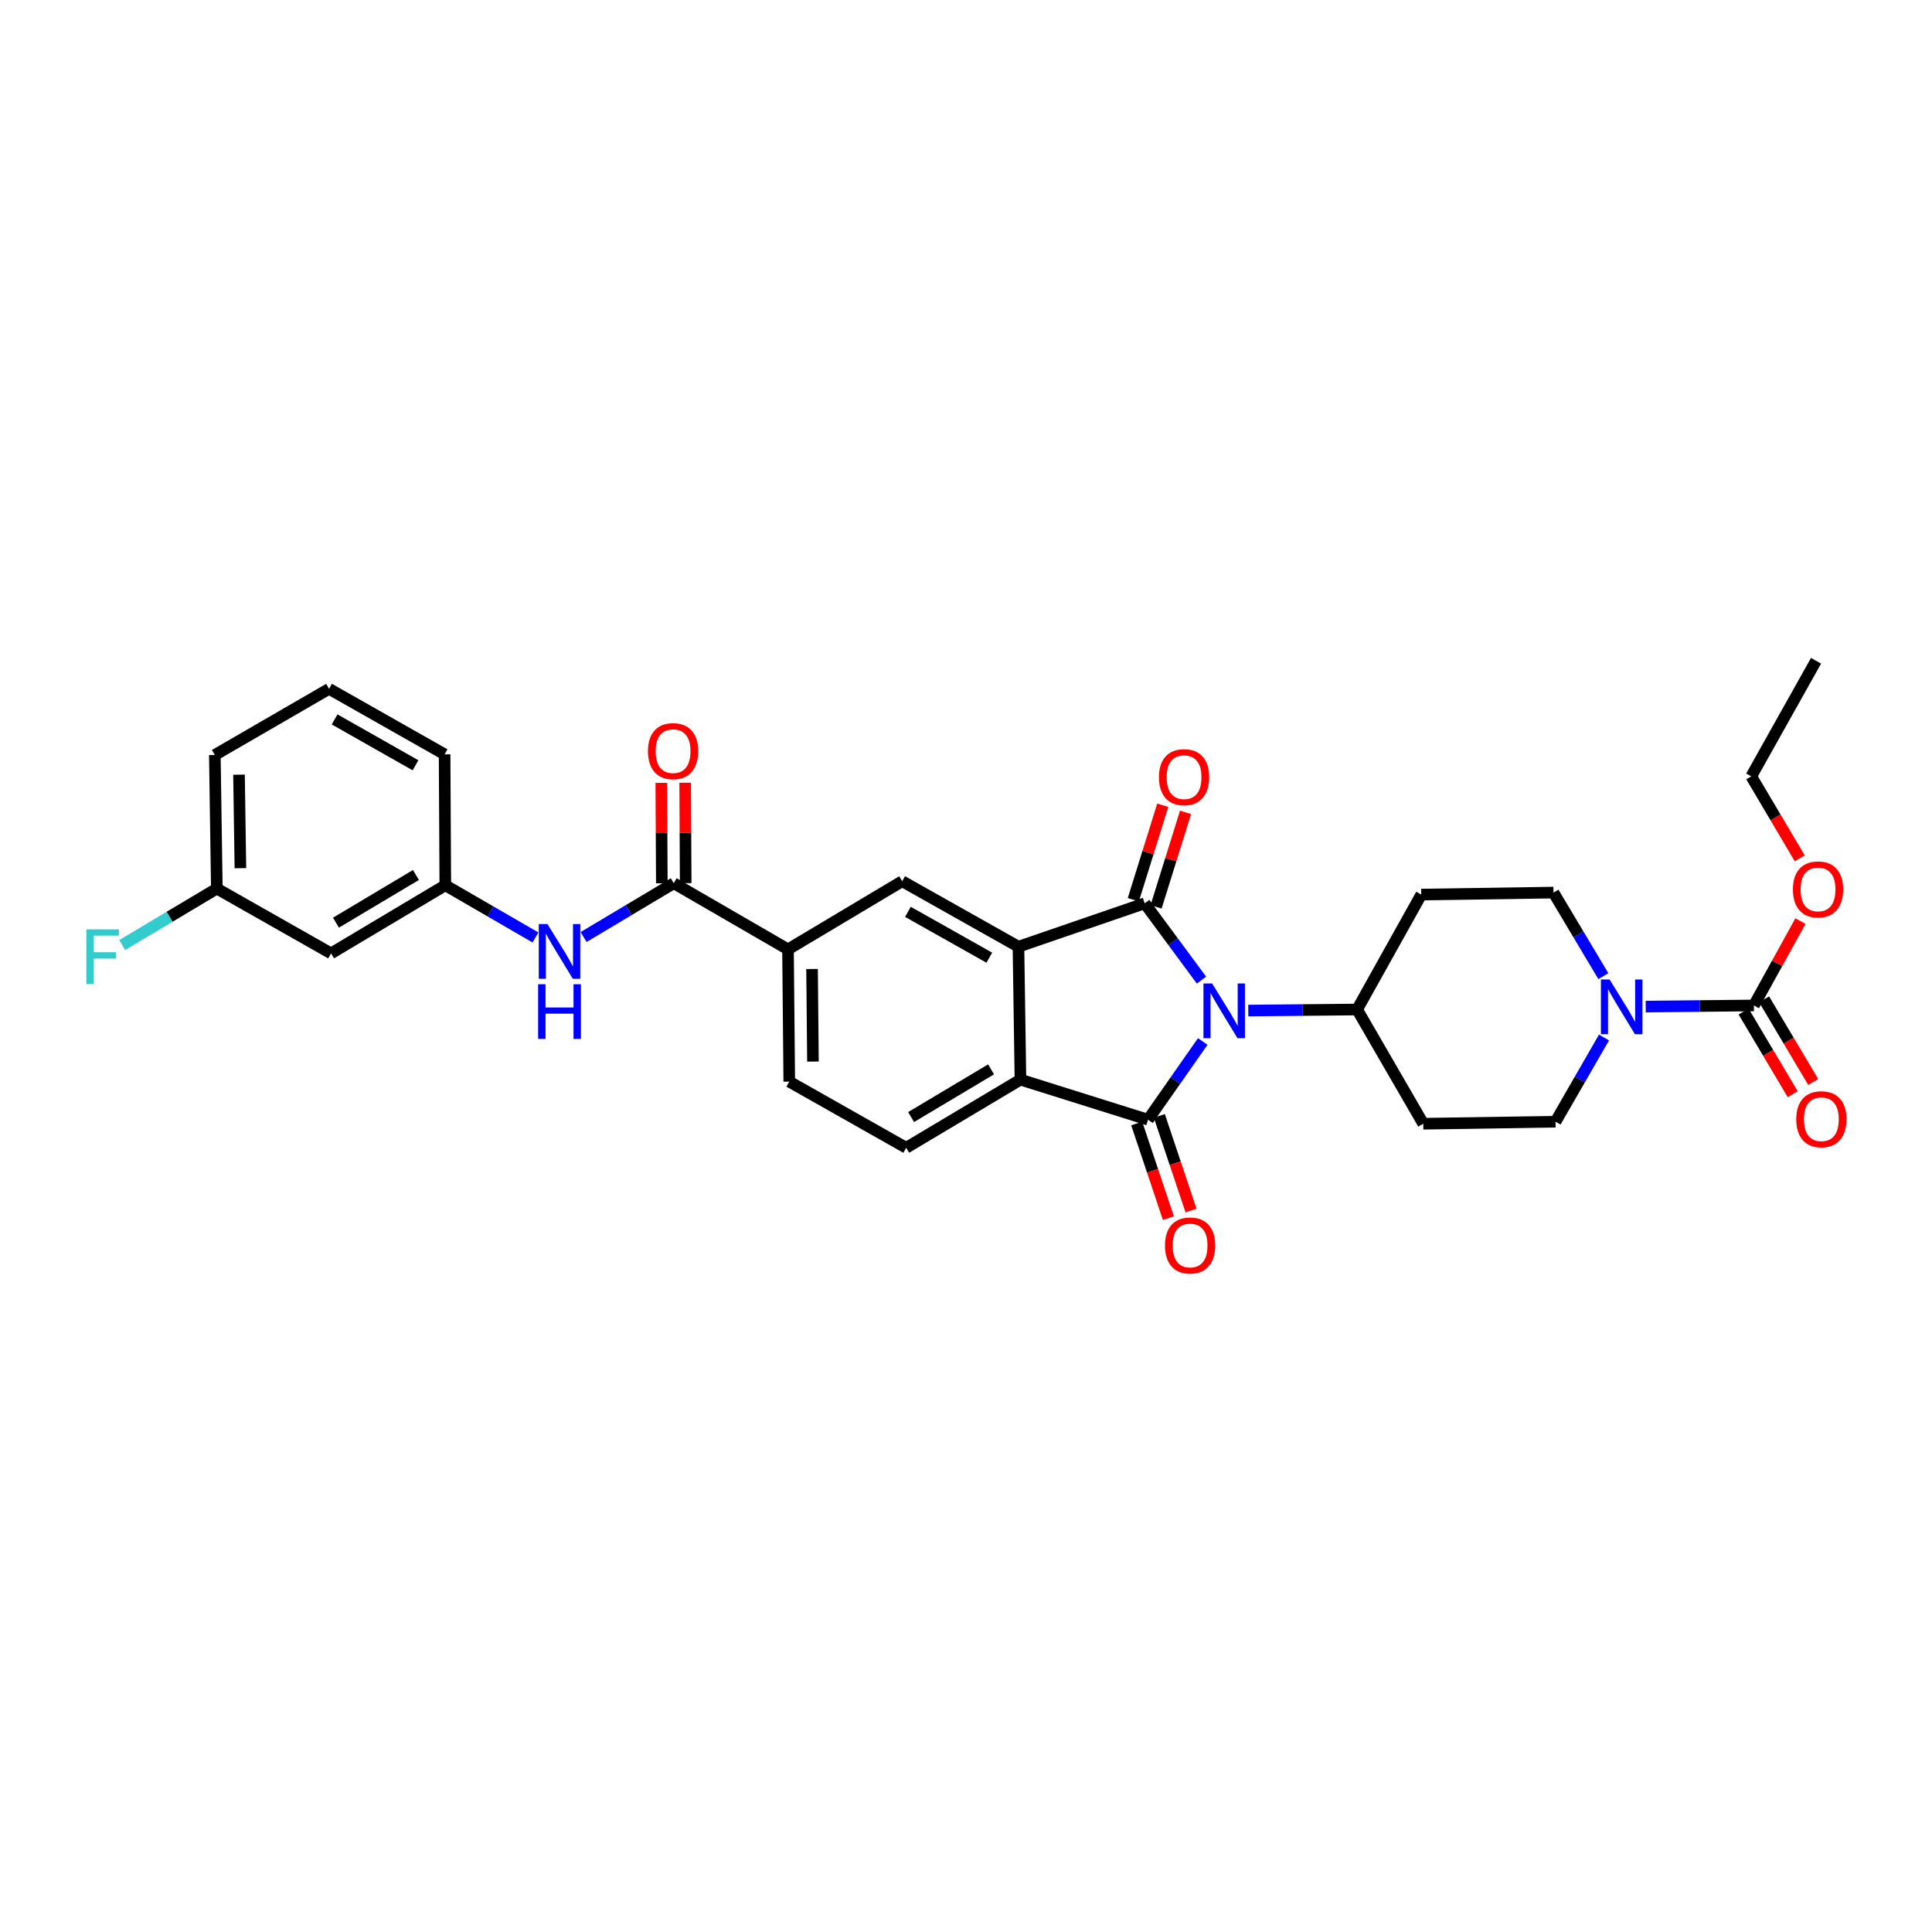 <?xml version='1.0' encoding='iso-8859-1'?>
<svg version='1.1' baseProfile='full'
              xmlns='http://www.w3.org/2000/svg'
                      xmlns:rdkit='http://www.rdkit.org/xml'
                      xmlns:xlink='http://www.w3.org/1999/xlink'
                  xml:space='preserve'
width='1000px' height='1000px' viewBox='0 0 1000 1000'>
<!-- END OF HEADER -->
<rect style='opacity:1.0;fill:#FFFFFF;stroke:none' width='1000' height='1000' x='0' y='0'> </rect>
<path class='bond-0' d='M 621.891,507.301 L 607.194,487.425' style='fill:none;fill-rule:evenodd;stroke:#0000FF;stroke-width:6px;stroke-linecap:butt;stroke-linejoin:miter;stroke-opacity:1' />
<path class='bond-0' d='M 607.194,487.425 L 592.496,467.55' style='fill:none;fill-rule:evenodd;stroke:#000000;stroke-width:6px;stroke-linecap:butt;stroke-linejoin:miter;stroke-opacity:1' />
<path class='bond-1' d='M 622.536,539.07 L 608.377,559.315' style='fill:none;fill-rule:evenodd;stroke:#0000FF;stroke-width:6px;stroke-linecap:butt;stroke-linejoin:miter;stroke-opacity:1' />
<path class='bond-1' d='M 608.377,559.315 L 594.219,579.559' style='fill:none;fill-rule:evenodd;stroke:#000000;stroke-width:6px;stroke-linecap:butt;stroke-linejoin:miter;stroke-opacity:1' />
<path class='bond-9' d='M 646.102,523.07 L 674.271,522.797' style='fill:none;fill-rule:evenodd;stroke:#0000FF;stroke-width:6px;stroke-linecap:butt;stroke-linejoin:miter;stroke-opacity:1' />
<path class='bond-9' d='M 674.271,522.797 L 702.44,522.525' style='fill:none;fill-rule:evenodd;stroke:#000000;stroke-width:6px;stroke-linecap:butt;stroke-linejoin:miter;stroke-opacity:1' />
<path class='bond-2' d='M 592.496,467.55 L 527.15,490.013' style='fill:none;fill-rule:evenodd;stroke:#000000;stroke-width:6px;stroke-linecap:butt;stroke-linejoin:miter;stroke-opacity:1' />
<path class='bond-12' d='M 598.393,469.388 L 606.015,444.937' style='fill:none;fill-rule:evenodd;stroke:#000000;stroke-width:6px;stroke-linecap:butt;stroke-linejoin:miter;stroke-opacity:1' />
<path class='bond-12' d='M 606.015,444.937 L 613.636,420.486' style='fill:none;fill-rule:evenodd;stroke:#FF0000;stroke-width:6px;stroke-linecap:butt;stroke-linejoin:miter;stroke-opacity:1' />
<path class='bond-12' d='M 586.599,465.711 L 594.22,441.261' style='fill:none;fill-rule:evenodd;stroke:#000000;stroke-width:6px;stroke-linecap:butt;stroke-linejoin:miter;stroke-opacity:1' />
<path class='bond-12' d='M 594.22,441.261 L 601.842,416.81' style='fill:none;fill-rule:evenodd;stroke:#FF0000;stroke-width:6px;stroke-linecap:butt;stroke-linejoin:miter;stroke-opacity:1' />
<path class='bond-3' d='M 594.219,579.559 L 528.18,558.818' style='fill:none;fill-rule:evenodd;stroke:#000000;stroke-width:6px;stroke-linecap:butt;stroke-linejoin:miter;stroke-opacity:1' />
<path class='bond-13' d='M 588.361,581.521 L 596.562,606.012' style='fill:none;fill-rule:evenodd;stroke:#000000;stroke-width:6px;stroke-linecap:butt;stroke-linejoin:miter;stroke-opacity:1' />
<path class='bond-13' d='M 596.562,606.012 L 604.763,630.503' style='fill:none;fill-rule:evenodd;stroke:#FF0000;stroke-width:6px;stroke-linecap:butt;stroke-linejoin:miter;stroke-opacity:1' />
<path class='bond-13' d='M 600.076,577.598 L 608.277,602.089' style='fill:none;fill-rule:evenodd;stroke:#000000;stroke-width:6px;stroke-linecap:butt;stroke-linejoin:miter;stroke-opacity:1' />
<path class='bond-13' d='M 608.277,602.089 L 616.478,626.58' style='fill:none;fill-rule:evenodd;stroke:#FF0000;stroke-width:6px;stroke-linecap:butt;stroke-linejoin:miter;stroke-opacity:1' />
<path class='bond-7' d='M 527.15,490.013 L 466.965,456.122' style='fill:none;fill-rule:evenodd;stroke:#000000;stroke-width:6px;stroke-linecap:butt;stroke-linejoin:miter;stroke-opacity:1' />
<path class='bond-7' d='M 512.061,495.694 L 469.931,471.97' style='fill:none;fill-rule:evenodd;stroke:#000000;stroke-width:6px;stroke-linecap:butt;stroke-linejoin:miter;stroke-opacity:1' />
<path class='bond-31' d='M 527.15,490.013 L 528.18,558.818' style='fill:none;fill-rule:evenodd;stroke:#000000;stroke-width:6px;stroke-linecap:butt;stroke-linejoin:miter;stroke-opacity:1' />
<path class='bond-11' d='M 528.18,558.818 L 469.045,594.089' style='fill:none;fill-rule:evenodd;stroke:#000000;stroke-width:6px;stroke-linecap:butt;stroke-linejoin:miter;stroke-opacity:1' />
<path class='bond-11' d='M 512.981,553.499 L 471.587,578.188' style='fill:none;fill-rule:evenodd;stroke:#000000;stroke-width:6px;stroke-linecap:butt;stroke-linejoin:miter;stroke-opacity:1' />
<path class='bond-4' d='M 830.229,537.014 L 817.683,558.801' style='fill:none;fill-rule:evenodd;stroke:#0000FF;stroke-width:6px;stroke-linecap:butt;stroke-linejoin:miter;stroke-opacity:1' />
<path class='bond-4' d='M 817.683,558.801 L 805.136,580.589' style='fill:none;fill-rule:evenodd;stroke:#000000;stroke-width:6px;stroke-linecap:butt;stroke-linejoin:miter;stroke-opacity:1' />
<path class='bond-5' d='M 851.822,521.009 L 879.813,520.717' style='fill:none;fill-rule:evenodd;stroke:#0000FF;stroke-width:6px;stroke-linecap:butt;stroke-linejoin:miter;stroke-opacity:1' />
<path class='bond-5' d='M 879.813,520.717 L 907.805,520.425' style='fill:none;fill-rule:evenodd;stroke:#000000;stroke-width:6px;stroke-linecap:butt;stroke-linejoin:miter;stroke-opacity:1' />
<path class='bond-32' d='M 829.892,505.257 L 816.986,483.63' style='fill:none;fill-rule:evenodd;stroke:#0000FF;stroke-width:6px;stroke-linecap:butt;stroke-linejoin:miter;stroke-opacity:1' />
<path class='bond-32' d='M 816.986,483.63 L 804.079,462.004' style='fill:none;fill-rule:evenodd;stroke:#000000;stroke-width:6px;stroke-linecap:butt;stroke-linejoin:miter;stroke-opacity:1' />
<path class='bond-18' d='M 902.494,523.579 L 915.197,544.967' style='fill:none;fill-rule:evenodd;stroke:#000000;stroke-width:6px;stroke-linecap:butt;stroke-linejoin:miter;stroke-opacity:1' />
<path class='bond-18' d='M 915.197,544.967 L 927.901,566.354' style='fill:none;fill-rule:evenodd;stroke:#FF0000;stroke-width:6px;stroke-linecap:butt;stroke-linejoin:miter;stroke-opacity:1' />
<path class='bond-18' d='M 913.116,517.27 L 925.819,538.658' style='fill:none;fill-rule:evenodd;stroke:#000000;stroke-width:6px;stroke-linecap:butt;stroke-linejoin:miter;stroke-opacity:1' />
<path class='bond-18' d='M 925.819,538.658 L 938.522,560.046' style='fill:none;fill-rule:evenodd;stroke:#FF0000;stroke-width:6px;stroke-linecap:butt;stroke-linejoin:miter;stroke-opacity:1' />
<path class='bond-23' d='M 907.805,520.425 L 919.859,498.592' style='fill:none;fill-rule:evenodd;stroke:#000000;stroke-width:6px;stroke-linecap:butt;stroke-linejoin:miter;stroke-opacity:1' />
<path class='bond-23' d='M 919.859,498.592 L 931.913,476.759' style='fill:none;fill-rule:evenodd;stroke:#FF0000;stroke-width:6px;stroke-linecap:butt;stroke-linejoin:miter;stroke-opacity:1' />
<path class='bond-6' d='M 348.737,457.152 L 407.872,491.393' style='fill:none;fill-rule:evenodd;stroke:#000000;stroke-width:6px;stroke-linecap:butt;stroke-linejoin:miter;stroke-opacity:1' />
<path class='bond-10' d='M 348.737,457.152 L 325.404,471.078' style='fill:none;fill-rule:evenodd;stroke:#000000;stroke-width:6px;stroke-linecap:butt;stroke-linejoin:miter;stroke-opacity:1' />
<path class='bond-10' d='M 325.404,471.078 L 302.071,485.005' style='fill:none;fill-rule:evenodd;stroke:#0000FF;stroke-width:6px;stroke-linecap:butt;stroke-linejoin:miter;stroke-opacity:1' />
<path class='bond-20' d='M 354.914,457.119 L 354.779,431.131' style='fill:none;fill-rule:evenodd;stroke:#000000;stroke-width:6px;stroke-linecap:butt;stroke-linejoin:miter;stroke-opacity:1' />
<path class='bond-20' d='M 354.779,431.131 L 354.643,405.142' style='fill:none;fill-rule:evenodd;stroke:#FF0000;stroke-width:6px;stroke-linecap:butt;stroke-linejoin:miter;stroke-opacity:1' />
<path class='bond-20' d='M 342.56,457.184 L 342.425,431.195' style='fill:none;fill-rule:evenodd;stroke:#000000;stroke-width:6px;stroke-linecap:butt;stroke-linejoin:miter;stroke-opacity:1' />
<path class='bond-20' d='M 342.425,431.195 L 342.289,405.207' style='fill:none;fill-rule:evenodd;stroke:#FF0000;stroke-width:6px;stroke-linecap:butt;stroke-linejoin:miter;stroke-opacity:1' />
<path class='bond-8' d='M 466.965,456.122 L 407.872,491.393' style='fill:none;fill-rule:evenodd;stroke:#000000;stroke-width:6px;stroke-linecap:butt;stroke-linejoin:miter;stroke-opacity:1' />
<path class='bond-33' d='M 407.872,491.393 L 408.524,559.848' style='fill:none;fill-rule:evenodd;stroke:#000000;stroke-width:6px;stroke-linecap:butt;stroke-linejoin:miter;stroke-opacity:1' />
<path class='bond-33' d='M 420.323,501.543 L 420.78,549.462' style='fill:none;fill-rule:evenodd;stroke:#000000;stroke-width:6px;stroke-linecap:butt;stroke-linejoin:miter;stroke-opacity:1' />
<path class='bond-14' d='M 702.44,522.525 L 735.645,463.033' style='fill:none;fill-rule:evenodd;stroke:#000000;stroke-width:6px;stroke-linecap:butt;stroke-linejoin:miter;stroke-opacity:1' />
<path class='bond-15' d='M 702.44,522.525 L 736.674,581.646' style='fill:none;fill-rule:evenodd;stroke:#000000;stroke-width:6px;stroke-linecap:butt;stroke-linejoin:miter;stroke-opacity:1' />
<path class='bond-19' d='M 277.162,485.235 L 253.825,471.722' style='fill:none;fill-rule:evenodd;stroke:#0000FF;stroke-width:6px;stroke-linecap:butt;stroke-linejoin:miter;stroke-opacity:1' />
<path class='bond-19' d='M 253.825,471.722 L 230.489,458.208' style='fill:none;fill-rule:evenodd;stroke:#000000;stroke-width:6px;stroke-linecap:butt;stroke-linejoin:miter;stroke-opacity:1' />
<path class='bond-21' d='M 469.045,594.089 L 408.524,559.848' style='fill:none;fill-rule:evenodd;stroke:#000000;stroke-width:6px;stroke-linecap:butt;stroke-linejoin:miter;stroke-opacity:1' />
<path class='bond-17' d='M 735.645,463.033 L 804.079,462.004' style='fill:none;fill-rule:evenodd;stroke:#000000;stroke-width:6px;stroke-linecap:butt;stroke-linejoin:miter;stroke-opacity:1' />
<path class='bond-16' d='M 736.674,581.646 L 805.136,580.589' style='fill:none;fill-rule:evenodd;stroke:#000000;stroke-width:6px;stroke-linecap:butt;stroke-linejoin:miter;stroke-opacity:1' />
<path class='bond-22' d='M 230.489,458.208 L 171.354,493.472' style='fill:none;fill-rule:evenodd;stroke:#000000;stroke-width:6px;stroke-linecap:butt;stroke-linejoin:miter;stroke-opacity:1' />
<path class='bond-22' d='M 215.291,452.887 L 173.897,477.572' style='fill:none;fill-rule:evenodd;stroke:#000000;stroke-width:6px;stroke-linecap:butt;stroke-linejoin:miter;stroke-opacity:1' />
<path class='bond-27' d='M 230.489,458.208 L 230.125,390.447' style='fill:none;fill-rule:evenodd;stroke:#000000;stroke-width:6px;stroke-linecap:butt;stroke-linejoin:miter;stroke-opacity:1' />
<path class='bond-24' d='M 171.354,493.472 L 112.233,459.931' style='fill:none;fill-rule:evenodd;stroke:#000000;stroke-width:6px;stroke-linecap:butt;stroke-linejoin:miter;stroke-opacity:1' />
<path class='bond-29' d='M 931.535,444.264 L 918.987,423.052' style='fill:none;fill-rule:evenodd;stroke:#FF0000;stroke-width:6px;stroke-linecap:butt;stroke-linejoin:miter;stroke-opacity:1' />
<path class='bond-29' d='M 918.987,423.052 L 906.439,401.84' style='fill:none;fill-rule:evenodd;stroke:#000000;stroke-width:6px;stroke-linecap:butt;stroke-linejoin:miter;stroke-opacity:1' />
<path class='bond-25' d='M 112.233,459.931 L 87.74,474.539' style='fill:none;fill-rule:evenodd;stroke:#000000;stroke-width:6px;stroke-linecap:butt;stroke-linejoin:miter;stroke-opacity:1' />
<path class='bond-25' d='M 87.74,474.539 L 63.247,489.147' style='fill:none;fill-rule:evenodd;stroke:#33CCCC;stroke-width:6px;stroke-linecap:butt;stroke-linejoin:miter;stroke-opacity:1' />
<path class='bond-34' d='M 112.233,459.931 L 111.197,390.776' style='fill:none;fill-rule:evenodd;stroke:#000000;stroke-width:6px;stroke-linecap:butt;stroke-linejoin:miter;stroke-opacity:1' />
<path class='bond-34' d='M 124.431,449.373 L 123.705,400.964' style='fill:none;fill-rule:evenodd;stroke:#000000;stroke-width:6px;stroke-linecap:butt;stroke-linejoin:miter;stroke-opacity:1' />
<path class='bond-26' d='M 170.325,356.542 L 230.125,390.447' style='fill:none;fill-rule:evenodd;stroke:#000000;stroke-width:6px;stroke-linecap:butt;stroke-linejoin:miter;stroke-opacity:1' />
<path class='bond-26' d='M 173.202,372.374 L 215.062,396.108' style='fill:none;fill-rule:evenodd;stroke:#000000;stroke-width:6px;stroke-linecap:butt;stroke-linejoin:miter;stroke-opacity:1' />
<path class='bond-28' d='M 170.325,356.542 L 111.197,390.776' style='fill:none;fill-rule:evenodd;stroke:#000000;stroke-width:6px;stroke-linecap:butt;stroke-linejoin:miter;stroke-opacity:1' />
<path class='bond-30' d='M 906.439,401.84 L 939.98,342.012' style='fill:none;fill-rule:evenodd;stroke:#000000;stroke-width:6px;stroke-linecap:butt;stroke-linejoin:miter;stroke-opacity:1' />
<path  class='atom-0' d='M 627.382 509.031
L 636.662 524.031
Q 637.582 525.511, 639.062 528.191
Q 640.542 530.871, 640.622 531.031
L 640.622 509.031
L 644.382 509.031
L 644.382 537.351
L 640.502 537.351
L 630.542 520.951
Q 629.382 519.031, 628.142 516.831
Q 626.942 514.631, 626.582 513.951
L 626.582 537.351
L 622.902 537.351
L 622.902 509.031
L 627.382 509.031
' fill='#0000FF'/>
<path  class='atom-5' d='M 833.111 506.979
L 842.391 521.979
Q 843.311 523.459, 844.791 526.139
Q 846.271 528.819, 846.351 528.979
L 846.351 506.979
L 850.111 506.979
L 850.111 535.299
L 846.231 535.299
L 836.271 518.899
Q 835.111 516.979, 833.871 514.779
Q 832.671 512.579, 832.311 511.899
L 832.311 535.299
L 828.631 535.299
L 828.631 506.979
L 833.111 506.979
' fill='#0000FF'/>
<path  class='atom-11' d='M 283.35 478.283
L 292.63 493.283
Q 293.55 494.763, 295.03 497.443
Q 296.51 500.123, 296.59 500.283
L 296.59 478.283
L 300.35 478.283
L 300.35 506.603
L 296.47 506.603
L 286.51 490.203
Q 285.35 488.283, 284.11 486.083
Q 282.91 483.883, 282.55 483.203
L 282.55 506.603
L 278.87 506.603
L 278.87 478.283
L 283.35 478.283
' fill='#0000FF'/>
<path  class='atom-11' d='M 278.53 509.435
L 282.37 509.435
L 282.37 521.475
L 296.85 521.475
L 296.85 509.435
L 300.69 509.435
L 300.69 537.755
L 296.85 537.755
L 296.85 524.675
L 282.37 524.675
L 282.37 537.755
L 278.53 537.755
L 278.53 509.435
' fill='#0000FF'/>
<path  class='atom-13' d='M 599.873 402.256
Q 599.873 395.456, 603.233 391.656
Q 606.593 387.856, 612.873 387.856
Q 619.153 387.856, 622.513 391.656
Q 625.873 395.456, 625.873 402.256
Q 625.873 409.136, 622.473 413.056
Q 619.073 416.936, 612.873 416.936
Q 606.633 416.936, 603.233 413.056
Q 599.873 409.176, 599.873 402.256
M 612.873 413.736
Q 617.193 413.736, 619.513 410.856
Q 621.873 407.936, 621.873 402.256
Q 621.873 396.696, 619.513 393.896
Q 617.193 391.056, 612.873 391.056
Q 608.553 391.056, 606.193 393.856
Q 603.873 396.656, 603.873 402.256
Q 603.873 407.976, 606.193 410.856
Q 608.553 413.736, 612.873 413.736
' fill='#FF0000'/>
<path  class='atom-14' d='M 602.989 644.656
Q 602.989 637.856, 606.349 634.056
Q 609.709 630.256, 615.989 630.256
Q 622.269 630.256, 625.629 634.056
Q 628.989 637.856, 628.989 644.656
Q 628.989 651.536, 625.589 655.456
Q 622.189 659.336, 615.989 659.336
Q 609.749 659.336, 606.349 655.456
Q 602.989 651.576, 602.989 644.656
M 615.989 656.136
Q 620.309 656.136, 622.629 653.256
Q 624.989 650.336, 624.989 644.656
Q 624.989 639.096, 622.629 636.296
Q 620.309 633.456, 615.989 633.456
Q 611.669 633.456, 609.309 636.256
Q 606.989 639.056, 606.989 644.656
Q 606.989 650.376, 609.309 653.256
Q 611.669 656.136, 615.989 656.136
' fill='#FF0000'/>
<path  class='atom-19' d='M 929.733 579.31
Q 929.733 572.51, 933.093 568.71
Q 936.453 564.91, 942.733 564.91
Q 949.013 564.91, 952.373 568.71
Q 955.733 572.51, 955.733 579.31
Q 955.733 586.19, 952.333 590.11
Q 948.933 593.99, 942.733 593.99
Q 936.493 593.99, 933.093 590.11
Q 929.733 586.23, 929.733 579.31
M 942.733 590.79
Q 947.053 590.79, 949.373 587.91
Q 951.733 584.99, 951.733 579.31
Q 951.733 573.75, 949.373 570.95
Q 947.053 568.11, 942.733 568.11
Q 938.413 568.11, 936.053 570.91
Q 933.733 573.71, 933.733 579.31
Q 933.733 585.03, 936.053 587.91
Q 938.413 590.79, 942.733 590.79
' fill='#FF0000'/>
<path  class='atom-21' d='M 335.381 388.783
Q 335.381 381.983, 338.741 378.183
Q 342.101 374.383, 348.381 374.383
Q 354.661 374.383, 358.021 378.183
Q 361.381 381.983, 361.381 388.783
Q 361.381 395.663, 357.981 399.583
Q 354.581 403.463, 348.381 403.463
Q 342.141 403.463, 338.741 399.583
Q 335.381 395.703, 335.381 388.783
M 348.381 400.263
Q 352.701 400.263, 355.021 397.383
Q 357.381 394.463, 357.381 388.783
Q 357.381 383.223, 355.021 380.423
Q 352.701 377.583, 348.381 377.583
Q 344.061 377.583, 341.701 380.383
Q 339.381 383.183, 339.381 388.783
Q 339.381 394.503, 341.701 397.383
Q 344.061 400.263, 348.381 400.263
' fill='#FF0000'/>
<path  class='atom-24' d='M 928.01 460.361
Q 928.01 453.561, 931.37 449.761
Q 934.73 445.961, 941.01 445.961
Q 947.29 445.961, 950.65 449.761
Q 954.01 453.561, 954.01 460.361
Q 954.01 467.241, 950.61 471.161
Q 947.21 475.041, 941.01 475.041
Q 934.77 475.041, 931.37 471.161
Q 928.01 467.281, 928.01 460.361
M 941.01 471.841
Q 945.33 471.841, 947.65 468.961
Q 950.01 466.041, 950.01 460.361
Q 950.01 454.801, 947.65 452.001
Q 945.33 449.161, 941.01 449.161
Q 936.69 449.161, 934.33 451.961
Q 932.01 454.761, 932.01 460.361
Q 932.01 466.081, 934.33 468.961
Q 936.69 471.841, 941.01 471.841
' fill='#FF0000'/>
<path  class='atom-26' d='M 44.686 481.035
L 61.526 481.035
L 61.526 484.275
L 48.486 484.275
L 48.486 492.875
L 60.086 492.875
L 60.086 496.155
L 48.486 496.155
L 48.486 509.355
L 44.686 509.355
L 44.686 481.035
' fill='#33CCCC'/>
</svg>
